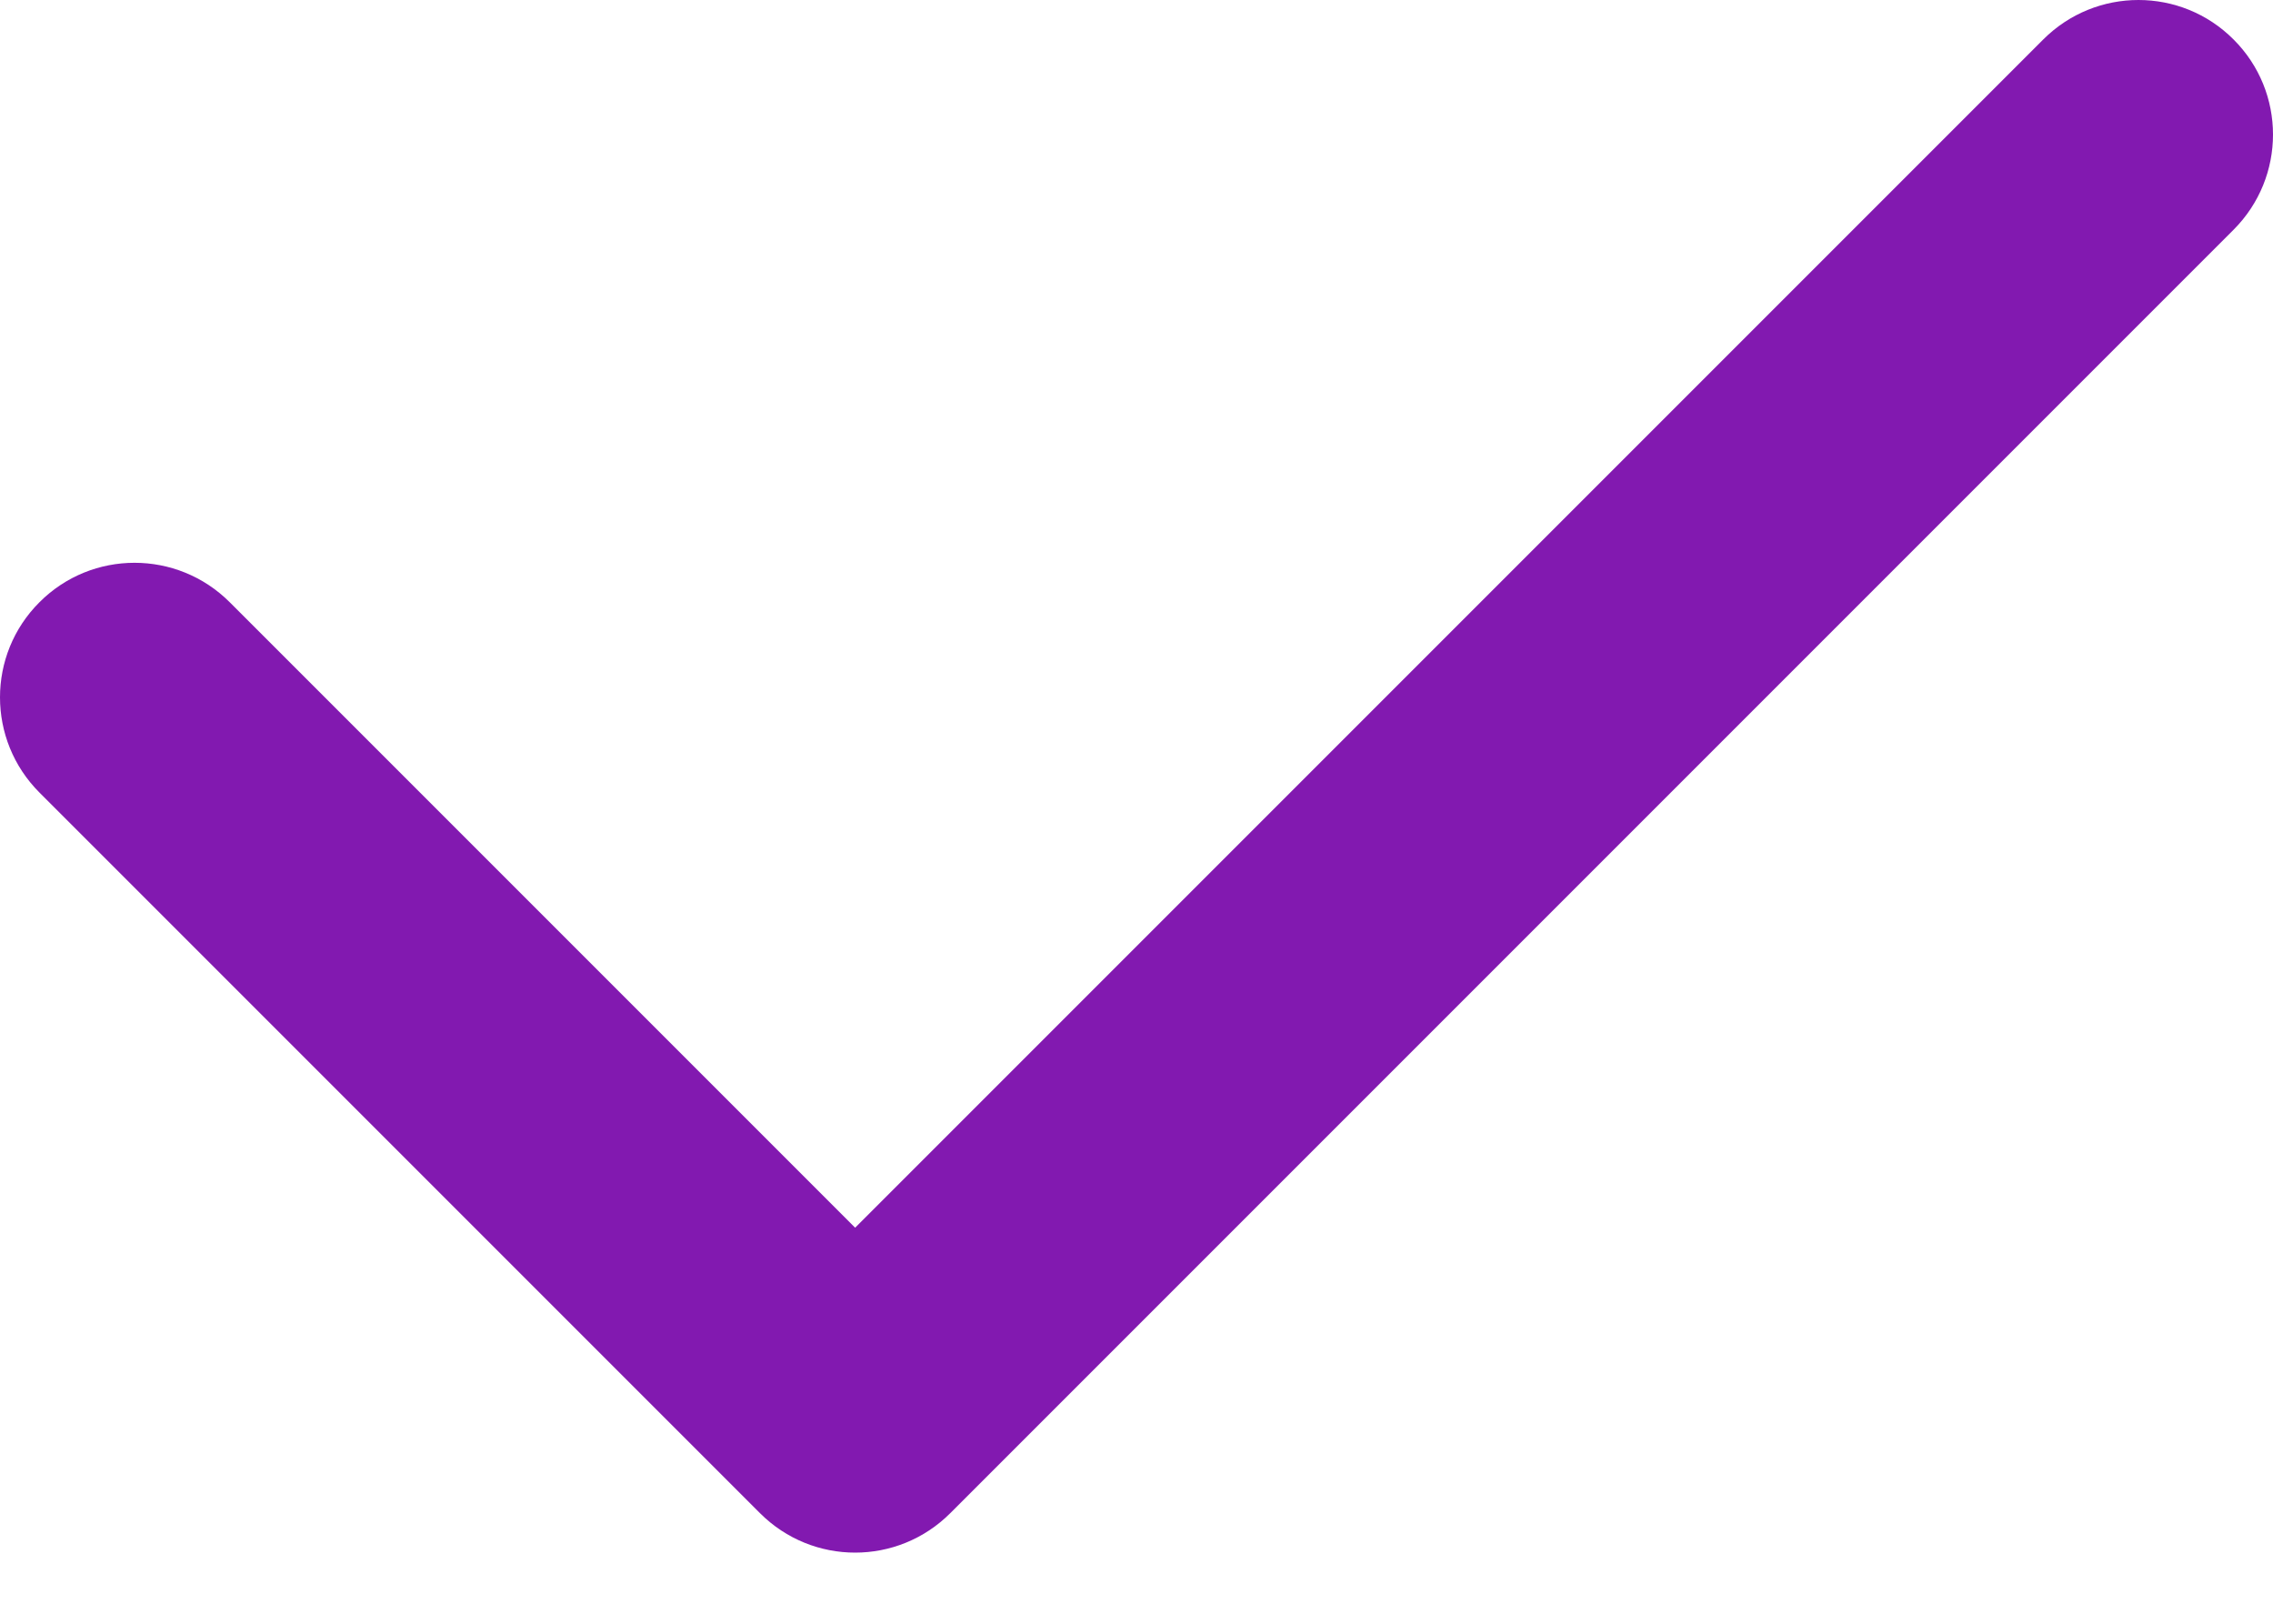 <?xml version="1.0" encoding="UTF-8"?> <svg xmlns="http://www.w3.org/2000/svg" width="14" height="10" viewBox="0 0 14 10" fill="none"> <path d="M13.757 0.243C13.434 -0.081 12.909 -0.081 12.585 0.243L5.267 7.561L1.415 3.709C1.091 3.385 0.566 3.385 0.243 3.709C-0.081 4.032 -0.081 4.557 0.243 4.881L4.681 9.319C4.843 9.481 5.055 9.562 5.267 9.562C5.479 9.562 5.691 9.481 5.853 9.319L13.757 1.415C14.081 1.091 14.081 0.566 13.757 0.243Z" fill="#8219B0"></path> </svg> 